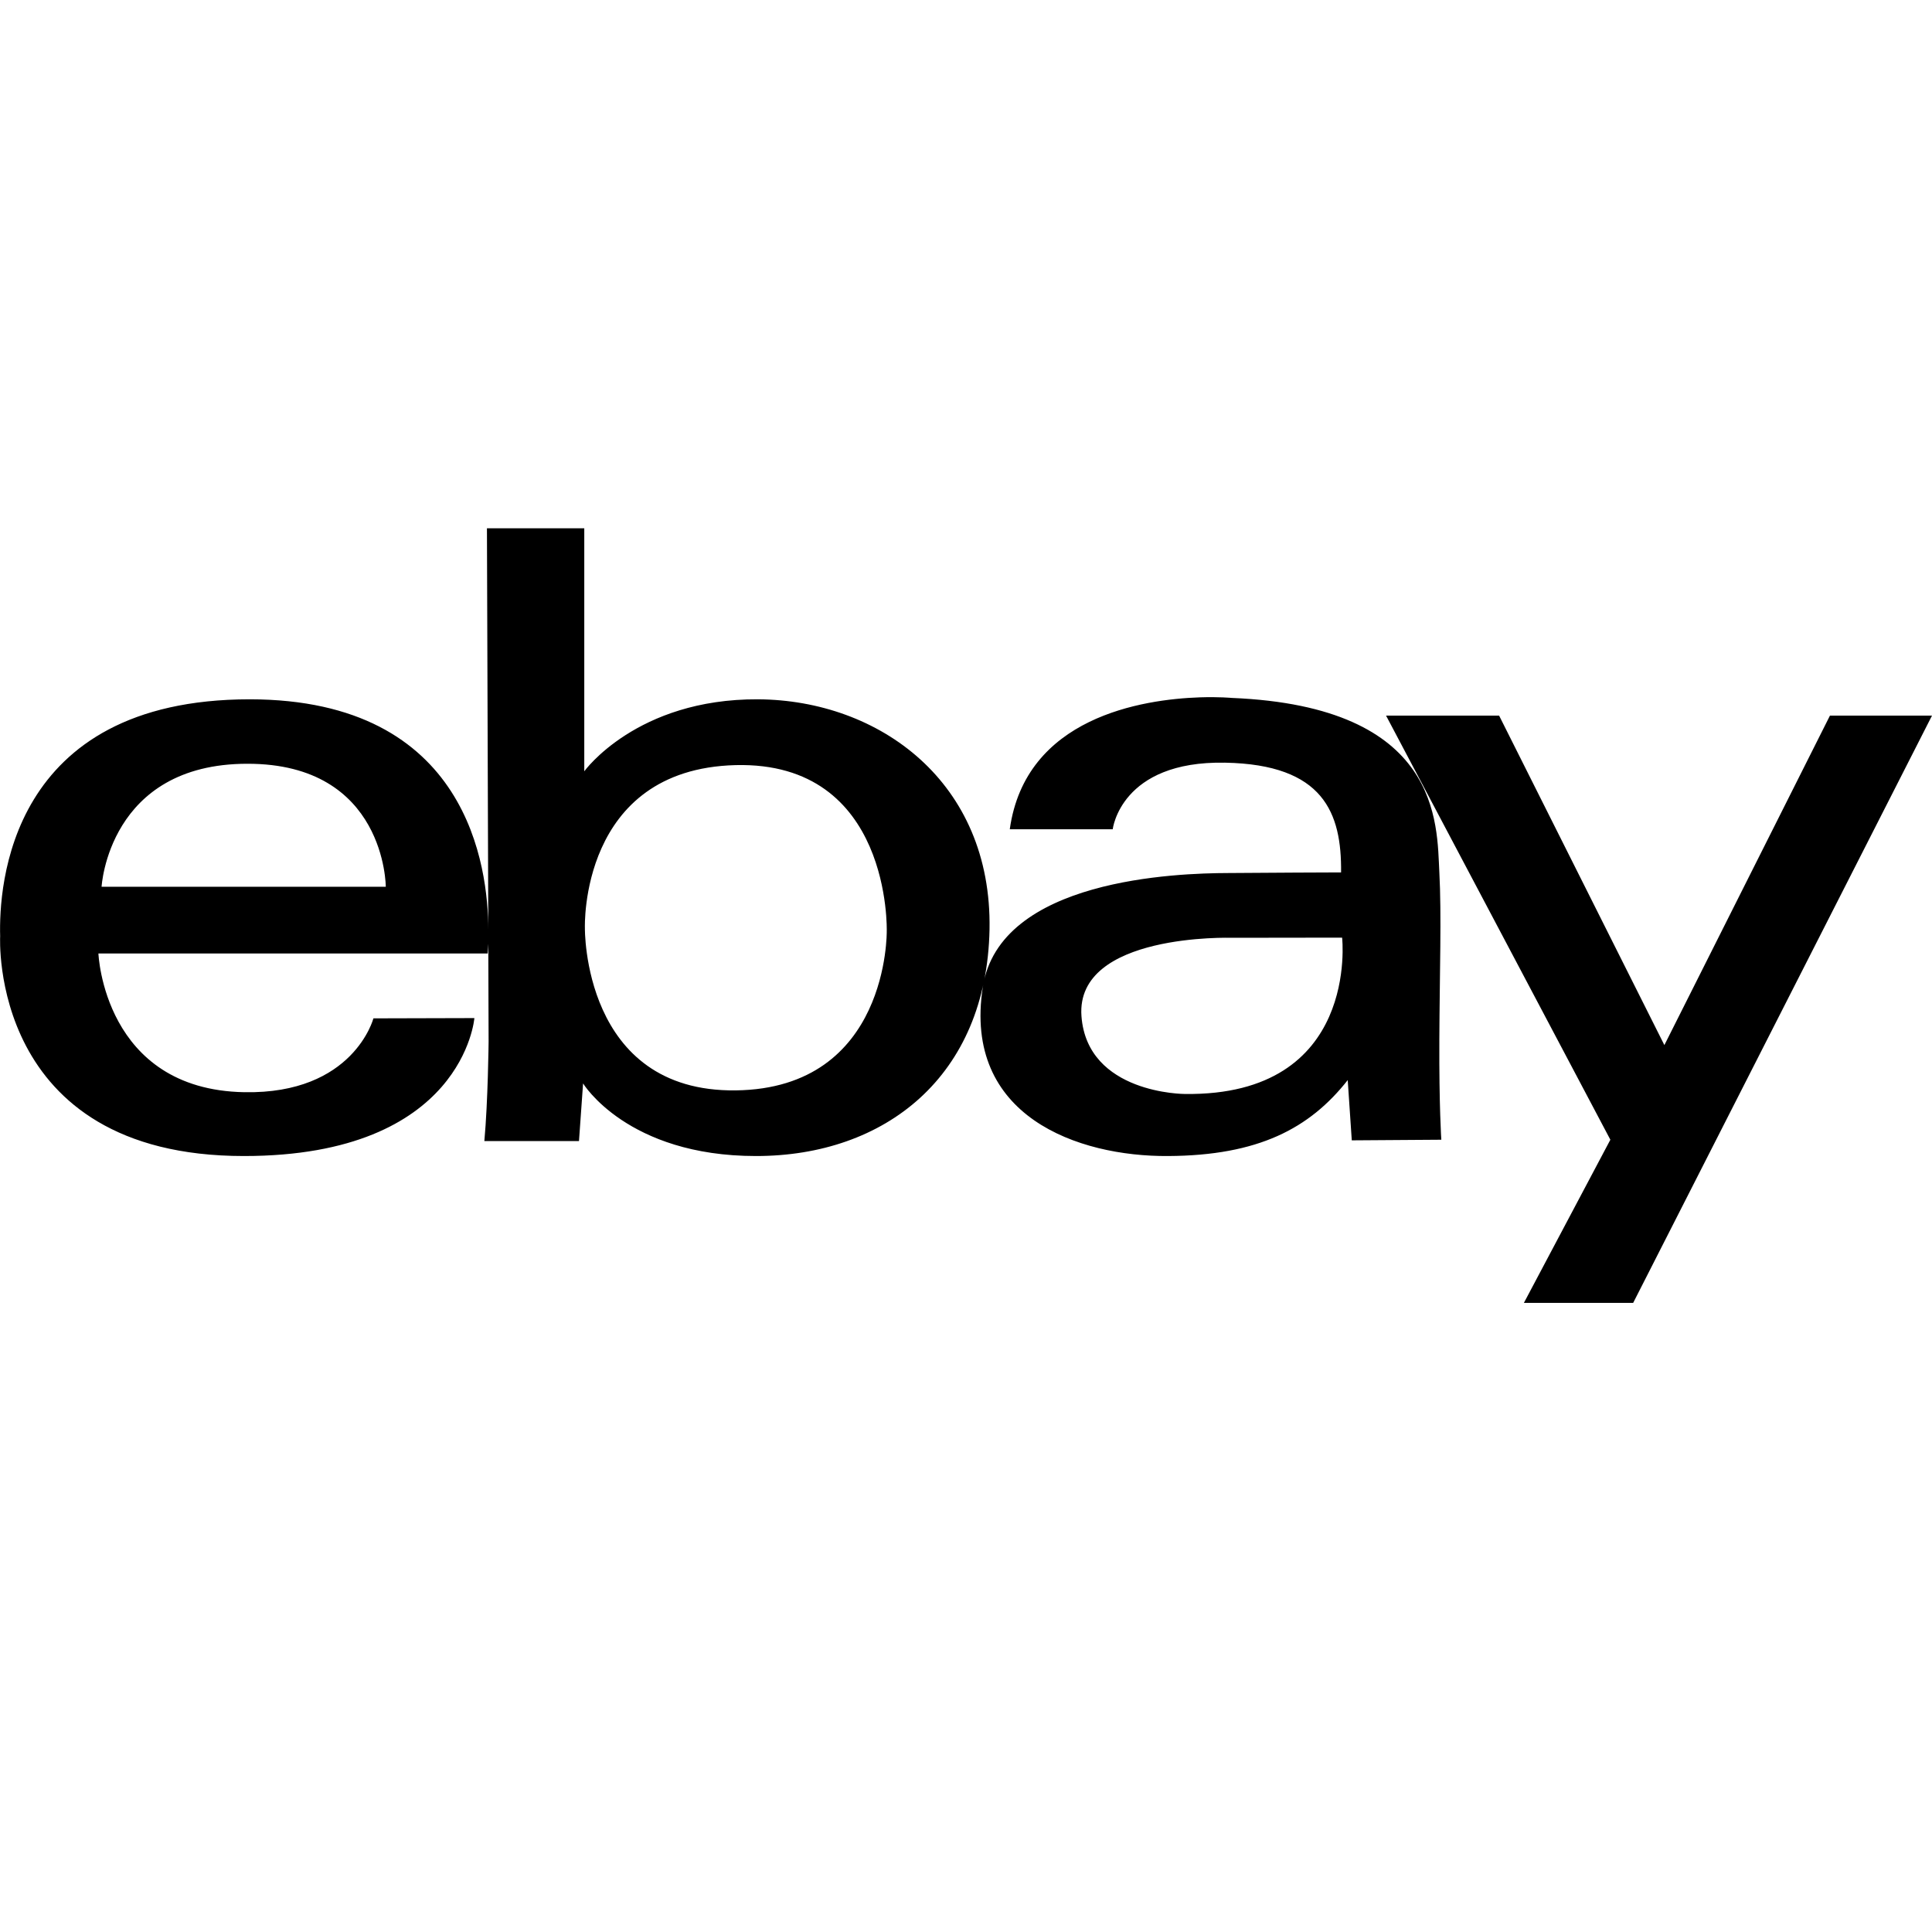 <?xml version="1.0" encoding="UTF-8"?> <svg xmlns="http://www.w3.org/2000/svg" viewBox="0 0 50 50" width="20px" height="20px"><path d="M 12.602 13.672 L 12.637 24.059 C 12.633 22.457 12.129 18.102 6.465 18.098 C 0.211 18.098 -0.031 22.965 0.004 24.23 C 0.004 24.23 -0.305 29.918 6.312 29.918 C 11.996 29.918 12.277 26.348 12.277 26.348 L 9.664 26.355 C 9.664 26.355 9.152 28.32 6.32 28.266 C 2.684 28.199 2.547 24.676 2.547 24.676 L 12.621 24.676 C 12.621 24.676 12.629 24.566 12.637 24.426 L 12.645 26.961 C 12.645 26.961 12.629 28.508 12.535 29.531 L 14.984 29.531 L 15.09 28.039 C 15.09 28.039 16.23 29.918 19.566 29.918 C 22.902 29.918 25.535 27.863 25.609 24.051 C 25.676 20.242 22.762 18.117 19.617 18.098 C 16.473 18.082 15.121 19.961 15.121 19.961 L 15.121 13.672 Z M 31.055 18.047 C 29.566 18.098 26.539 18.559 26.133 21.461 L 28.797 21.461 C 28.797 21.461 29 19.688 31.703 19.738 C 34.258 19.785 34.723 21.039 34.707 22.578 C 34.707 22.578 32.52 22.586 31.785 22.594 C 30.469 22.598 25.863 22.742 25.434 25.551 C 24.918 28.891 27.898 29.934 30.23 29.918 C 32.562 29.906 33.891 29.207 34.879 27.953 L 34.984 29.512 L 37.301 29.496 C 37.301 29.496 37.242 28.629 37.25 26.906 C 37.258 25.188 37.309 23.656 37.25 22.574 C 37.184 21.316 37.305 18.285 31.875 18.062 C 31.875 18.062 31.551 18.031 31.055 18.047 Z M 35.871 18.52 L 41.676 29.496 L 39.438 33.719 L 42.266 33.719 L 50 18.52 L 47.359 18.52 L 43.074 27.047 L 38.797 18.52 Z M 6.402 19.766 C 9.984 19.762 9.984 22.949 9.984 22.949 L 2.629 22.949 C 2.629 22.949 2.805 19.766 6.402 19.766 Z M 19.035 19.801 C 23.078 19.699 22.949 24.098 22.949 24.098 C 22.949 24.098 23.012 28.168 19.043 28.219 C 15.07 28.27 15.137 24.012 15.137 24.012 C 15.137 24.012 14.992 19.906 19.035 19.801 Z M 34.734 24.266 C 34.734 24.27 35.195 28.371 30.664 28.312 C 30.664 28.312 28.137 28.312 27.988 26.297 C 27.832 24.141 31.875 24.27 31.875 24.27 Z"></path></svg> 